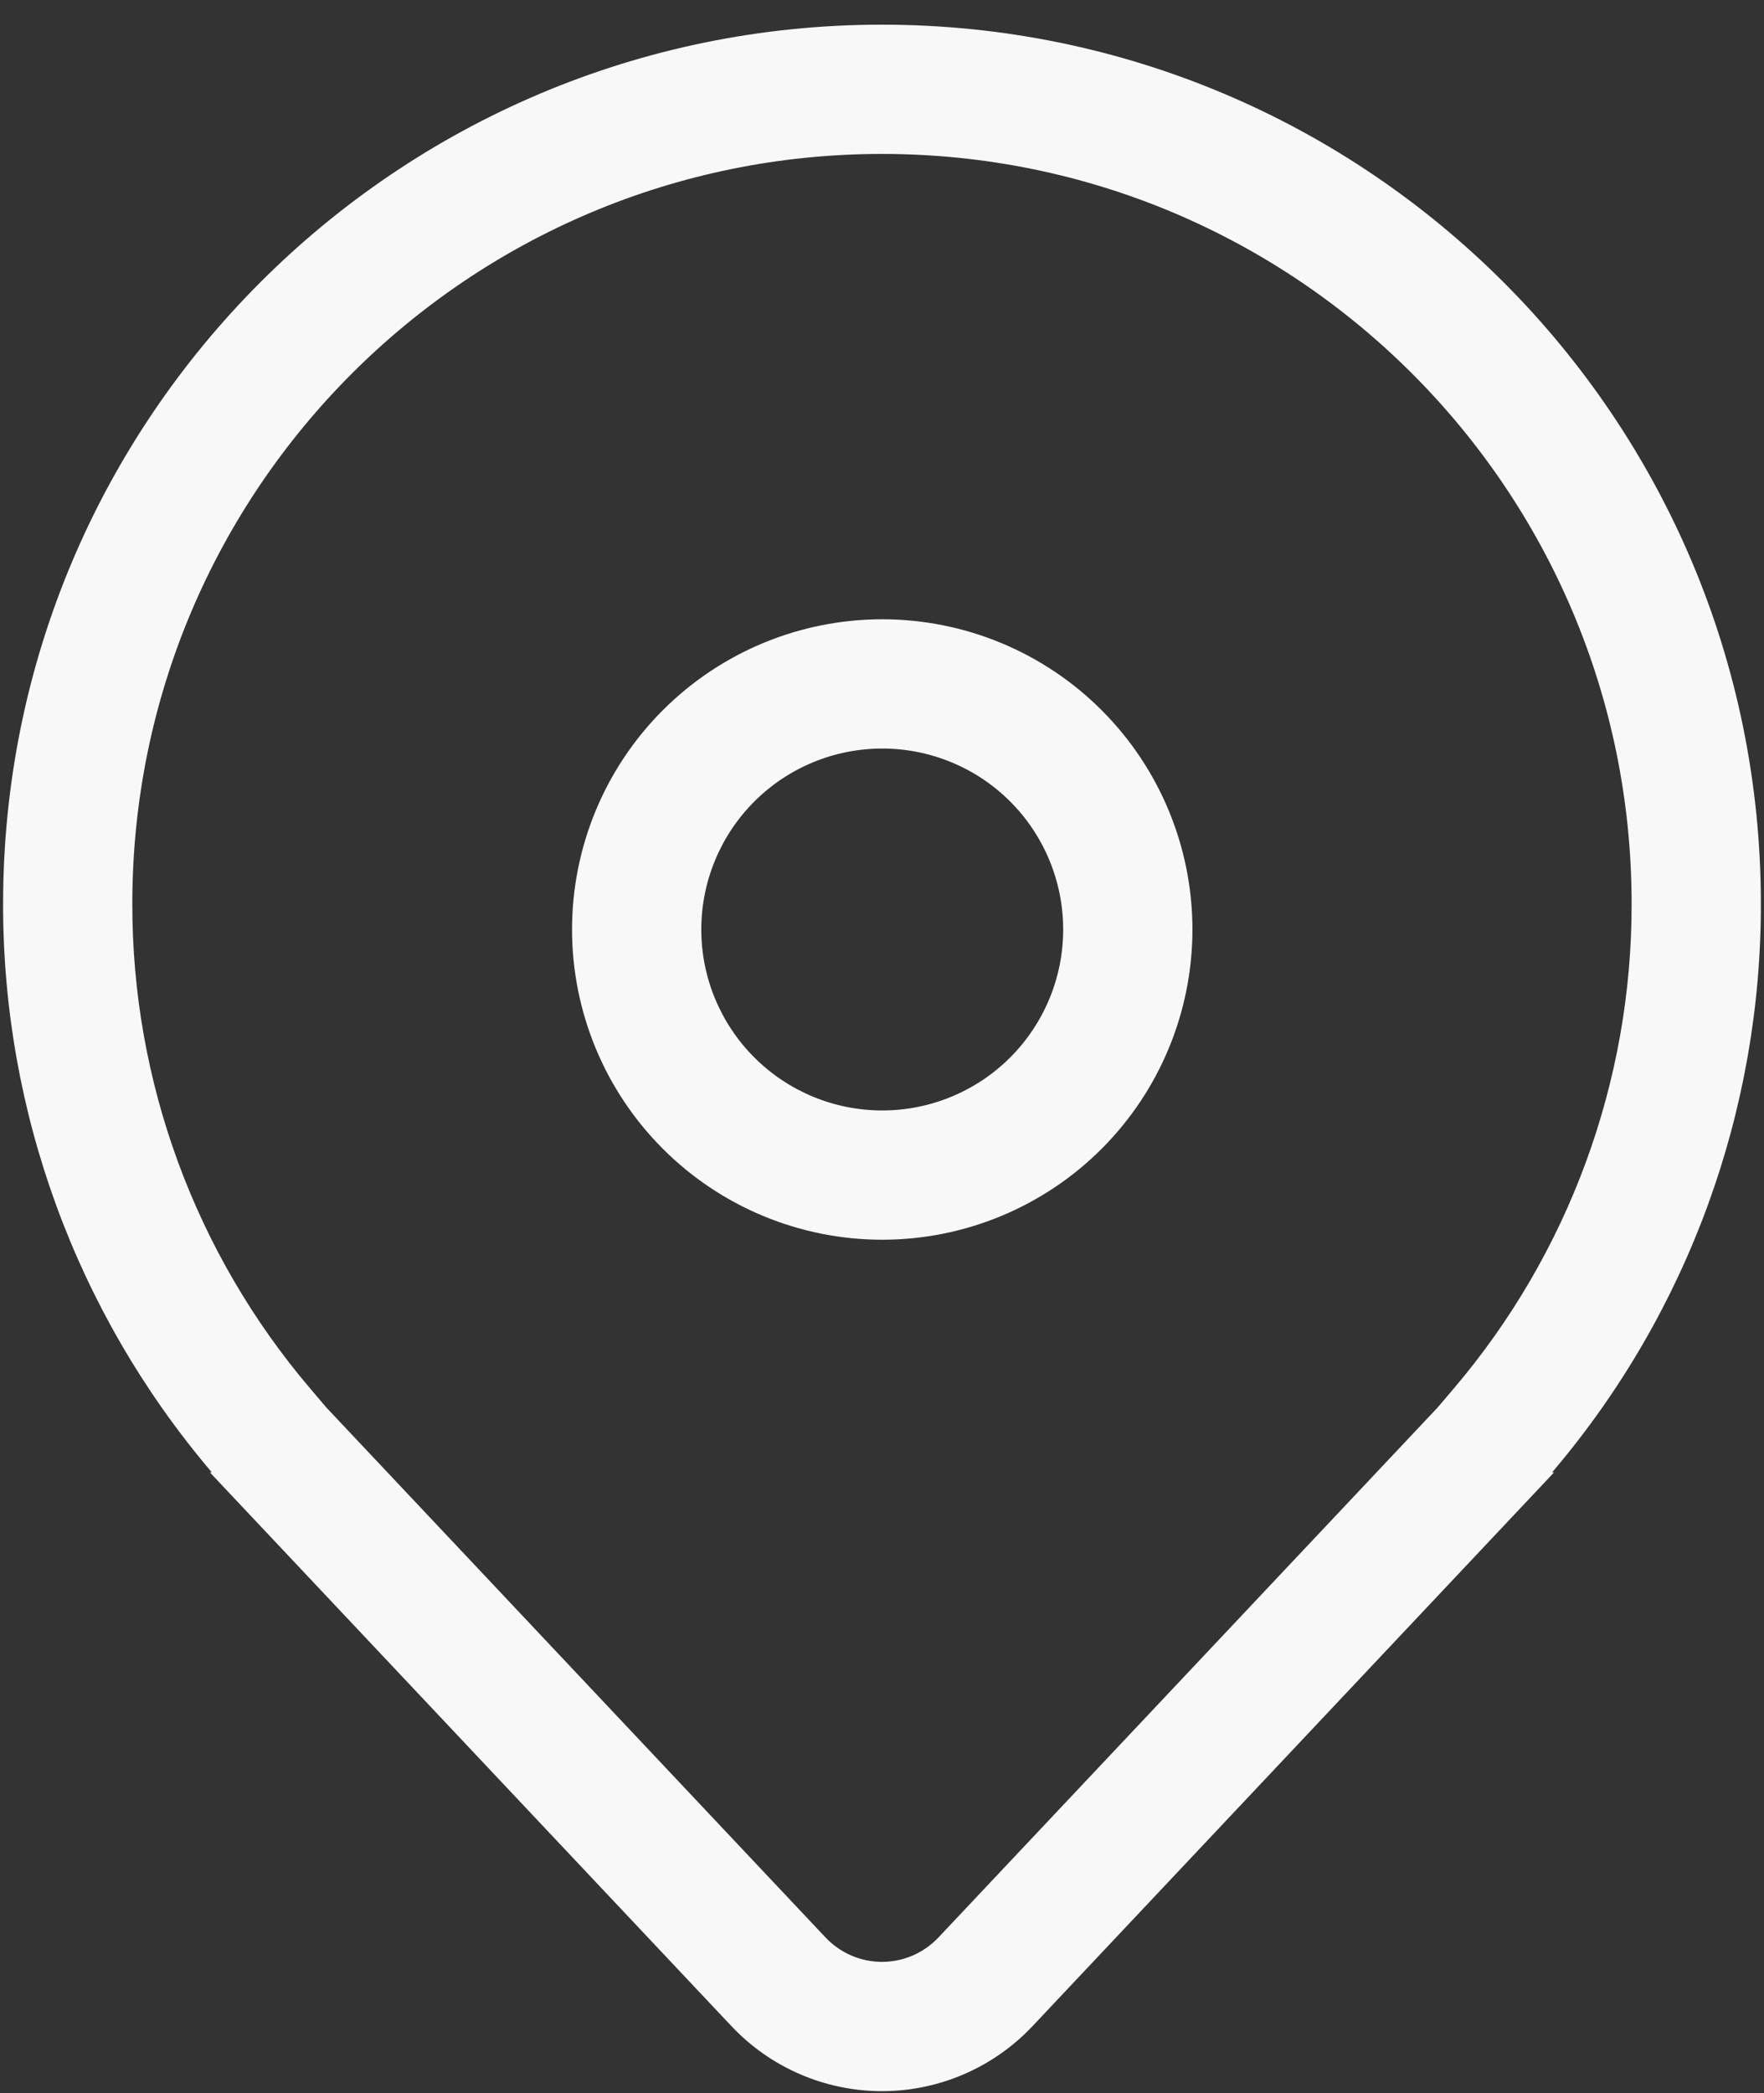 <svg width="59" height="70" viewBox="0 0 59 70" fill="none" xmlns="http://www.w3.org/2000/svg">
<rect x="0" y="0" width="59" height="70" fill="#333333" stroke="none"/>
<path d="M29.508 20.711C26.756 20.711 24.117 21.804 22.172 23.75C20.226 25.695 19.133 28.334 19.133 31.086C19.133 33.837 20.226 36.476 22.172 38.422C24.117 40.368 26.756 41.461 29.508 41.461C32.26 41.461 34.899 40.368 36.844 38.422C38.79 36.476 39.883 33.837 39.883 31.086C39.883 28.334 38.79 25.695 36.844 23.75C34.899 21.804 32.26 20.711 29.508 20.711ZM23.456 31.086C23.456 29.481 24.094 27.941 25.229 26.806C26.364 25.671 27.903 25.034 29.508 25.034C31.113 25.034 32.653 25.671 33.788 26.806C34.922 27.941 35.56 29.481 35.56 31.086C35.56 32.691 34.922 34.23 33.788 35.365C32.653 36.5 31.113 37.138 29.508 37.138C27.903 37.138 26.364 36.5 25.229 35.365C24.094 34.23 23.456 32.691 23.456 31.086ZM51.978 49.242L34.535 67.761C33.888 68.448 33.108 68.995 32.242 69.369C31.376 69.743 30.443 69.936 29.499 69.936C28.556 69.936 27.623 69.743 26.757 69.369C25.891 68.995 25.111 68.448 24.464 67.761L7.02 49.242H7.086L7.057 49.208L7.02 49.164C2.543 43.869 0.092 37.156 0.104 30.221C0.104 13.986 13.264 0.825 29.499 0.825C45.734 0.825 58.895 13.986 58.895 30.221C58.907 37.156 56.456 43.869 51.978 49.164L51.942 49.208L51.913 49.242H51.978ZM48.619 46.443C52.471 41.917 54.583 36.165 54.572 30.221C54.572 16.374 43.347 5.148 29.499 5.148C15.652 5.148 4.426 16.374 4.426 30.221C4.416 36.165 6.527 41.917 10.38 46.443L10.913 47.07L27.611 64.796C27.854 65.053 28.146 65.259 28.471 65.399C28.796 65.539 29.146 65.612 29.499 65.612C29.853 65.612 30.203 65.539 30.528 65.399C30.852 65.259 31.145 65.053 31.388 64.796L48.086 47.07L48.619 46.443Z" fill="#F8F8F8"/>
</svg>
